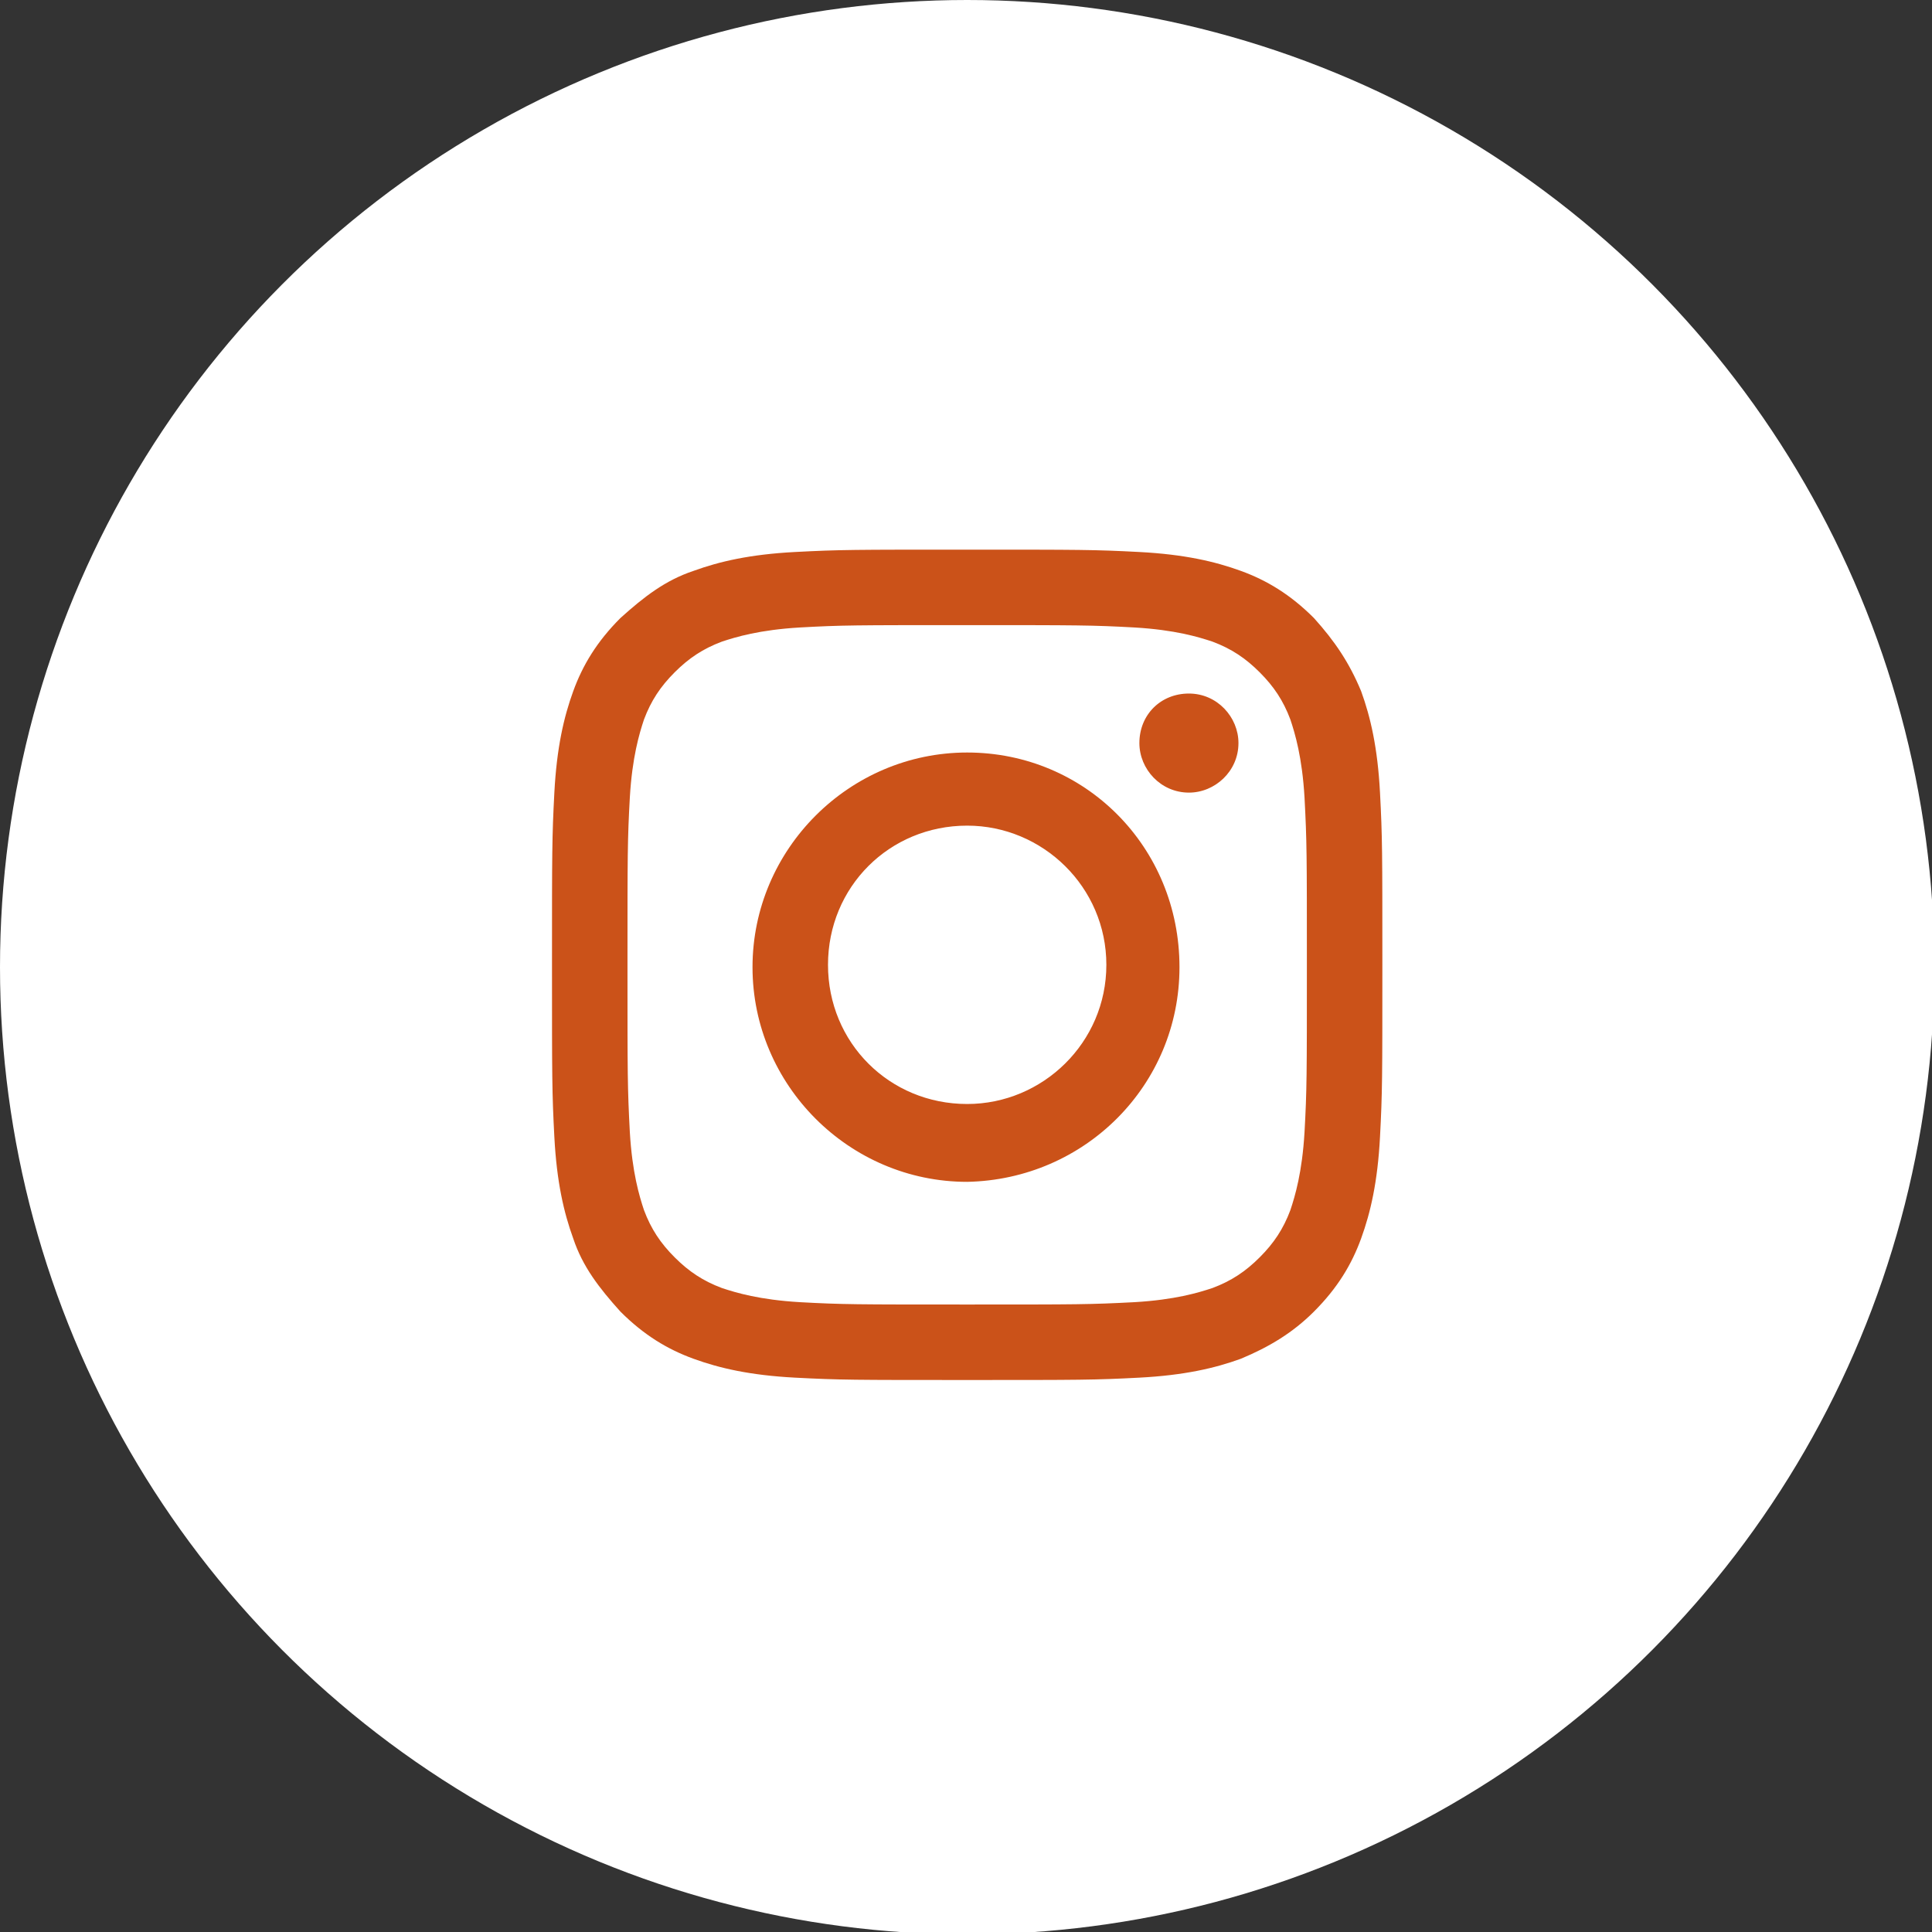 <?xml version="1.0" encoding="utf-8"?>
<!-- Generator: Adobe Illustrator 24.0.3, SVG Export Plug-In . SVG Version: 6.00 Build 0)  -->
<svg version="1.1" xmlns="http://www.w3.org/2000/svg" xmlns:xlink="http://www.w3.org/1999/xlink" x="0px" y="0px"
	 viewBox="0 0 81.9 81.9" style="enable-background:new 0 0 81.9 81.9;" xml:space="preserve">
<rect x="0" y="0" width="81.9" height="81.9" fill="#333333" stroke="none"/>
<style type="text/css">
	.st0{fill:#CB5219;}
	.st1{clip-path:url(#SVGID_14_);}
	.st2{clip-path:url(#SVGID_16_);}
	.st3{clip-path:url(#SVGID_18_);}
	.st4{fill:none;}
	.st5{fill:#FFFFFF;}
	.st6{clip-path:url(#SVGID_22_);}
	.st7{clip-path:url(#SVGID_24_);}
	.st8{clip-path:url(#SVGID_26_);}
	.st9{clip-path:url(#SVGID_28_);}
	.st10{clip-path:url(#SVGID_30_);}
	.st11{clip-path:url(#SVGID_32_);}
	.st12{clip-path:url(#SVGID_34_);}
	.st13{clip-path:url(#SVGID_36_);}
	.st14{clip-path:url(#SVGID_38_);}
	.st15{clip-path:url(#SVGID_40_);}
	.st16{clip-path:url(#SVGID_42_);}
	.st17{fill:#9B9B9B;}
	.st18{fill:none;stroke:#FFFFFF;stroke-width:2;stroke-miterlimit:10;}
	.st19{fill:#231815;}
	.st20{fill:#EEEFF1;}
	.st21{fill:url(#SVGID_43_);stroke:#C9A955;stroke-width:1.184;stroke-miterlimit:10;}
	.st22{fill:url(#);}
	.st23{fill:#DA6261;}
	.st24{fill:#4C4948;}
	.st25{fill:url(#SVGID_44_);stroke:#C9A955;stroke-width:3.734;stroke-miterlimit:10;}
	.st26{clip-path:url(#SVGID_46_);}
	.st27{clip-path:url(#SVGID_48_);}
	.st28{clip-path:url(#SVGID_50_);}
	.st29{clip-path:url(#SVGID_52_);}
	.st30{clip-path:url(#SVGID_54_);}
	.st31{clip-path:url(#SVGID_56_);}
	.st32{clip-path:url(#SVGID_58_);}
	.st33{clip-path:url(#SVGID_60_);}
	.st34{clip-path:url(#SVGID_62_);}
	.st35{clip-path:url(#SVGID_64_);}
	.st36{clip-path:url(#SVGID_66_);}
	.st37{clip-path:url(#SVGID_68_);}
	.st38{clip-path:url(#SVGID_70_);}
	.st39{clip-path:url(#SVGID_72_);}
	.st40{clip-path:url(#SVGID_74_);}
	.st41{clip-path:url(#SVGID_76_);}
	.st42{clip-path:url(#SVGID_78_);}
	.st43{clip-path:url(#SVGID_80_);}
	.st44{clip-path:url(#SVGID_82_);}
</style>
<g id="レイヤー_2">
</g>
<g id="HP枠下のコピー_2">
	<g id="新規シンボル_4">
	</g>
	<g id="新規シンボル_4_3_">
	</g>
	<g id="新規シンボル_4_1_">
	</g>
</g>
<g id="マスク">
	<g id="新規シンボル_4_2_">
	</g>
	<g id="新規シンボル_8">
	</g>
</g>
<g id="レイヤー_9">
	<g>
		<circle class="st5" cx="41" cy="41" r="41"/>
		<g>
			<path class="st0" d="M41,26.5c4.7,0,5.3,0,7.1,0.1c1.7,0.1,2.7,0.4,3.3,0.6c0.8,0.3,1.4,0.7,2,1.3c0.6,0.6,1,1.2,1.3,2
				c0.2,0.6,0.5,1.6,0.6,3.3c0.1,1.9,0.1,2.4,0.1,7.1s0,5.3-0.1,7.1c-0.1,1.7-0.4,2.7-0.6,3.3c-0.3,0.8-0.7,1.4-1.3,2
				c-0.6,0.6-1.2,1-2,1.3c-0.6,0.2-1.6,0.5-3.3,0.6c-1.9,0.1-2.4,0.1-7.1,0.1c-4.7,0-5.3,0-7.1-0.1c-1.7-0.1-2.7-0.4-3.3-0.6
				c-0.8-0.3-1.4-0.7-2-1.3c-0.6-0.6-1-1.2-1.3-2c-0.2-0.6-0.5-1.6-0.6-3.3c-0.1-1.9-0.1-2.4-0.1-7.1s0-5.3,0.1-7.1
				c0.1-1.7,0.4-2.7,0.6-3.3c0.3-0.8,0.7-1.4,1.3-2c0.6-0.6,1.2-1,2-1.3c0.6-0.2,1.6-0.5,3.3-0.6C35.7,26.5,36.2,26.5,41,26.5
				 M41,23.3c-4.8,0-5.4,0-7.3,0.1c-1.9,0.1-3.2,0.4-4.3,0.8c-1.2,0.4-2.1,1.1-3.1,2c-1,1-1.6,2-2,3.1c-0.4,1.1-0.7,2.4-0.8,4.3
				c-0.1,1.9-0.1,2.5-0.1,7.3c0,4.8,0,5.4,0.1,7.3c0.1,1.9,0.4,3.2,0.8,4.3c0.4,1.2,1.1,2.1,2,3.1c1,1,2,1.6,3.1,2
				c1.1,0.4,2.4,0.7,4.3,0.8c1.9,0.1,2.5,0.1,7.3,0.1c4.8,0,5.4,0,7.3-0.1c1.9-0.1,3.2-0.4,4.3-0.8c1.2-0.5,2.2-1.1,3.1-2
				c1-1,1.6-2,2-3.1c0.4-1.1,0.7-2.4,0.8-4.3c0.1-1.9,0.1-2.5,0.1-7.3c0-4.8,0-5.4-0.1-7.3c-0.1-1.9-0.4-3.2-0.8-4.3
				c-0.5-1.2-1.1-2.1-2-3.1c-1-1-2-1.6-3.1-2c-1.1-0.4-2.4-0.7-4.3-0.8C46.4,23.3,45.8,23.3,41,23.3"/>
			<path class="st0" d="M41,31.9c-5,0-9.1,4.1-9.1,9.1c0,5,4.1,9.1,9.1,9.1C46,50,50,46,50,41C50,35.9,46,31.9,41,31.9 M41,46.8
				c-3.3,0-5.9-2.6-5.9-5.9c0-3.3,2.6-5.9,5.9-5.9c3.2,0,5.9,2.6,5.9,5.9C46.9,44.2,44.2,46.8,41,46.8"/>
			<path class="st0" d="M52.5,31.5c0,1.2-1,2.1-2.1,2.1c-1.2,0-2.1-1-2.1-2.1c0-1.2,0.9-2.1,2.1-2.1C51.6,29.4,52.5,30.4,52.5,31.5"
				/>
		</g>
	</g>
</g>
<g id="レイヤー_10">
</g>
</svg>
